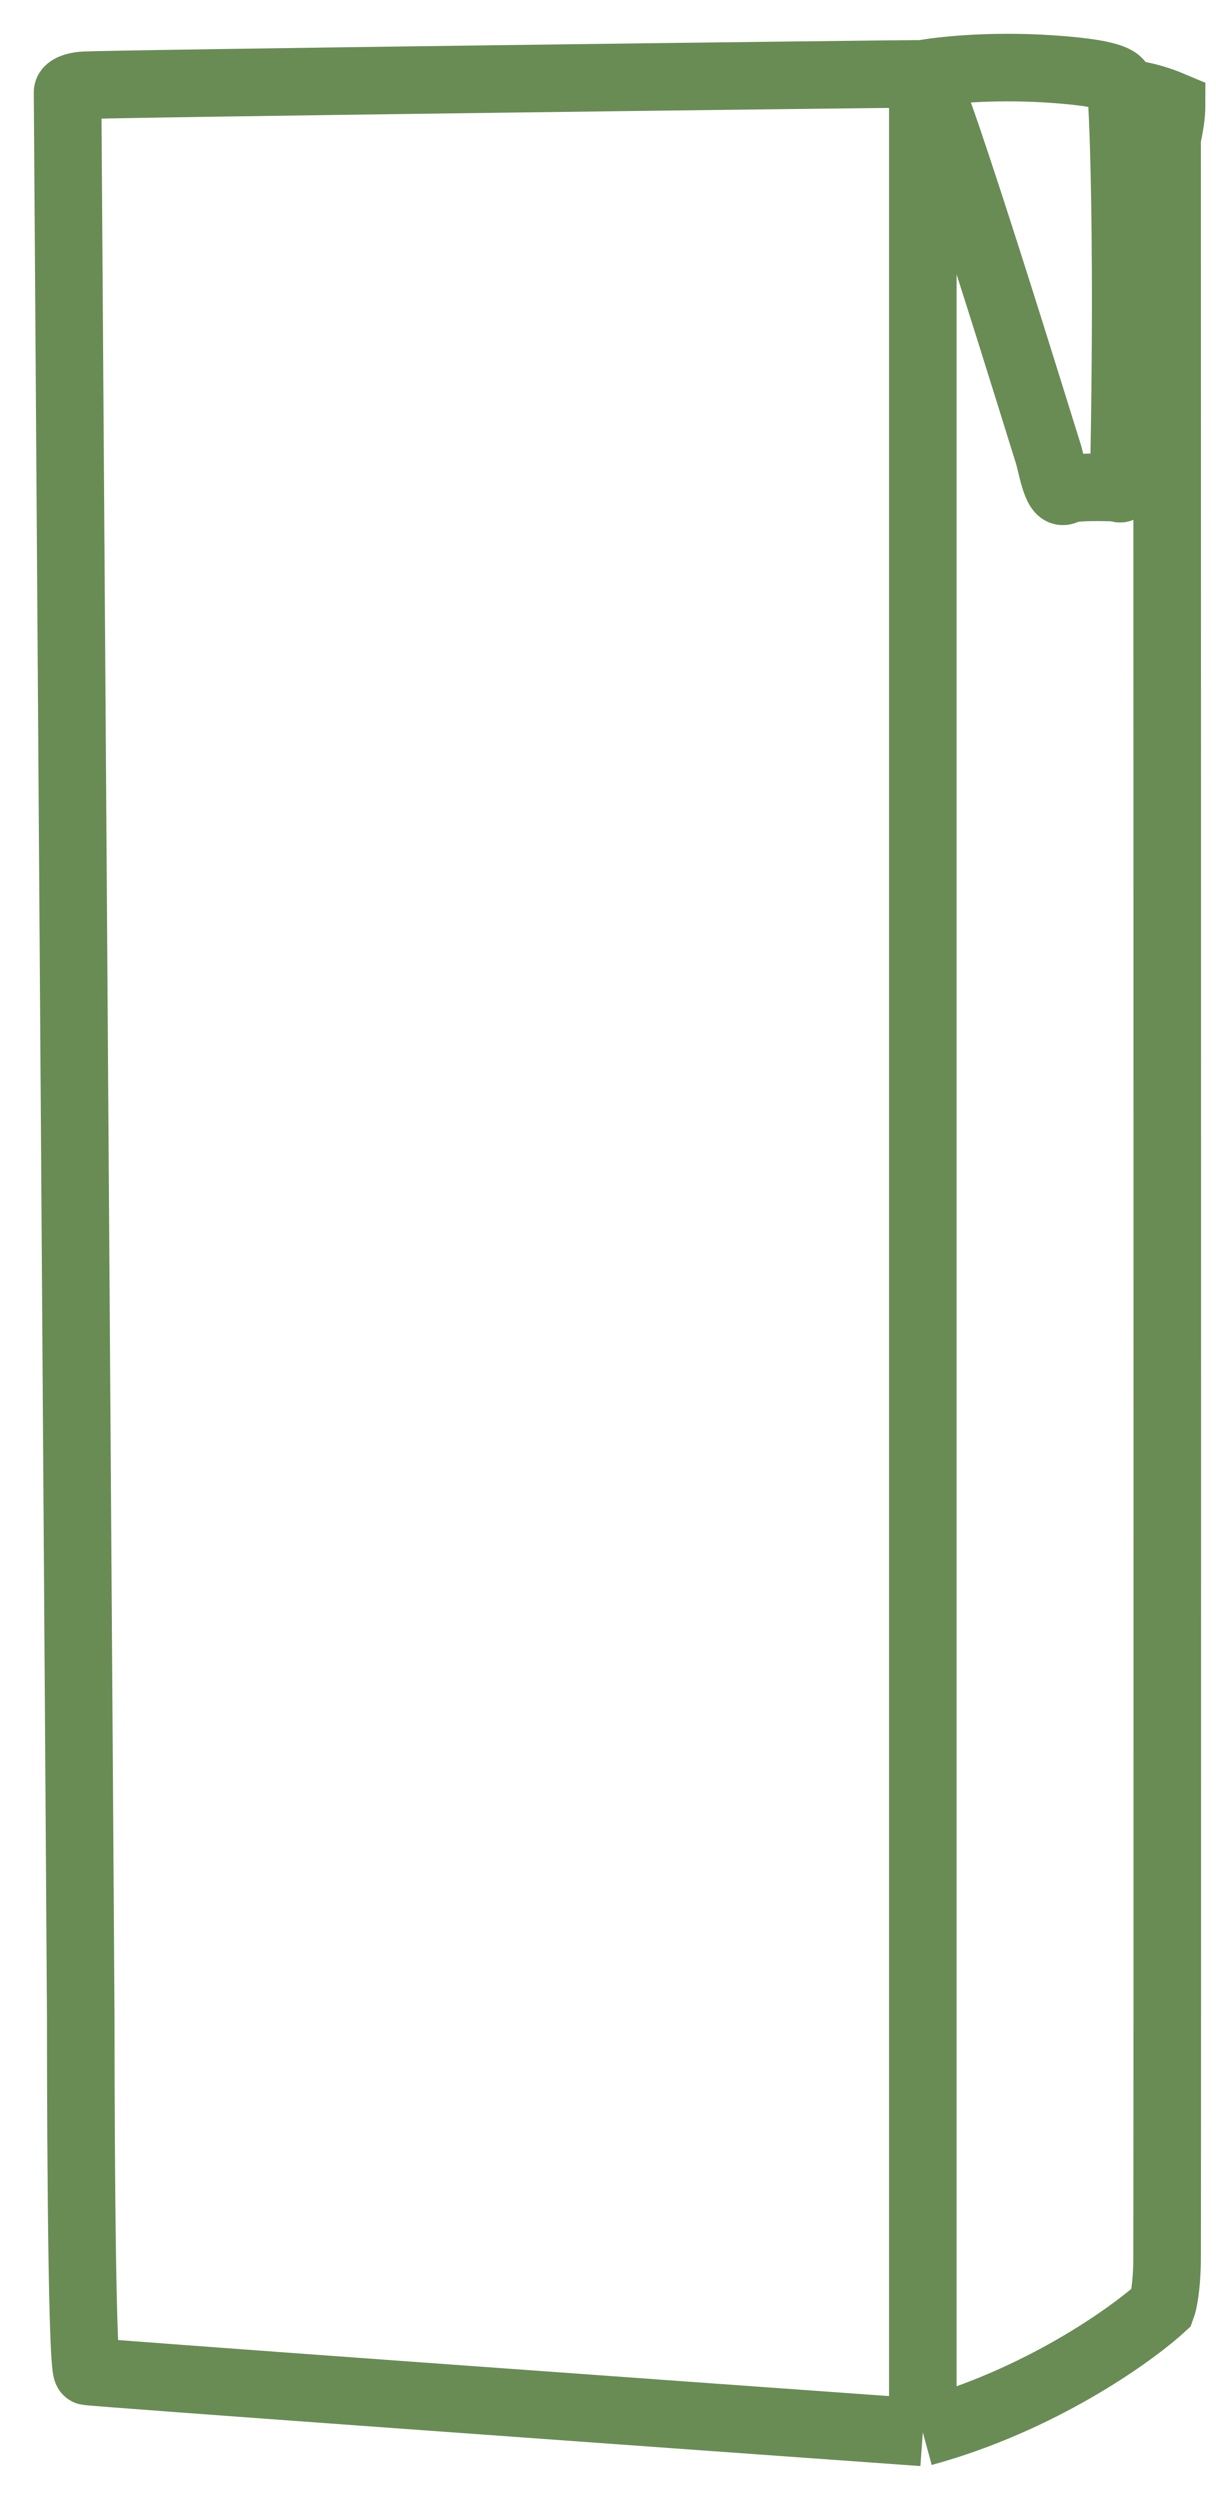 <?xml version="1.0" encoding="UTF-8"?> <svg xmlns="http://www.w3.org/2000/svg" width="18" height="37" viewBox="0 0 18 37" fill="none"> <path d="M13.66 36V1.093M13.66 36C15.377 35.532 16.734 34.569 17.197 34.146C17.221 34.081 17.271 33.853 17.276 33.463C17.281 33.073 17.279 12.355 17.276 2.045M13.66 36C9.57 35.707 1.371 35.117 1.293 35.097C1.195 35.073 1.195 30.121 1.195 29.828C1.195 29.594 1.065 10.753 1 1.362C1 1.337 1.044 1.284 1.22 1.264C1.439 1.24 13.099 1.093 13.66 1.093M13.66 1.093C13.912 1.045 14.641 0.962 15.538 1.02C16.66 1.093 16.563 1.24 16.587 1.288C16.59 1.294 16.594 1.327 16.599 1.386M13.66 1.093C13.855 1.313 15.465 6.557 15.514 6.704C15.563 6.85 15.636 7.338 15.758 7.265C15.88 7.192 16.392 7.216 16.49 7.216C16.587 7.216 16.612 7.314 16.636 7.045C16.66 5.817 16.666 4.784 16.662 3.947M16.599 1.386C16.692 1.378 16.973 1.401 17.343 1.557C17.343 1.691 17.318 1.859 17.276 2.045M16.599 1.386C16.62 1.662 16.655 2.517 16.662 3.947M16.662 3.947C16.712 3.753 17.114 2.77 17.276 2.045" stroke="#698C55"></path> </svg> 